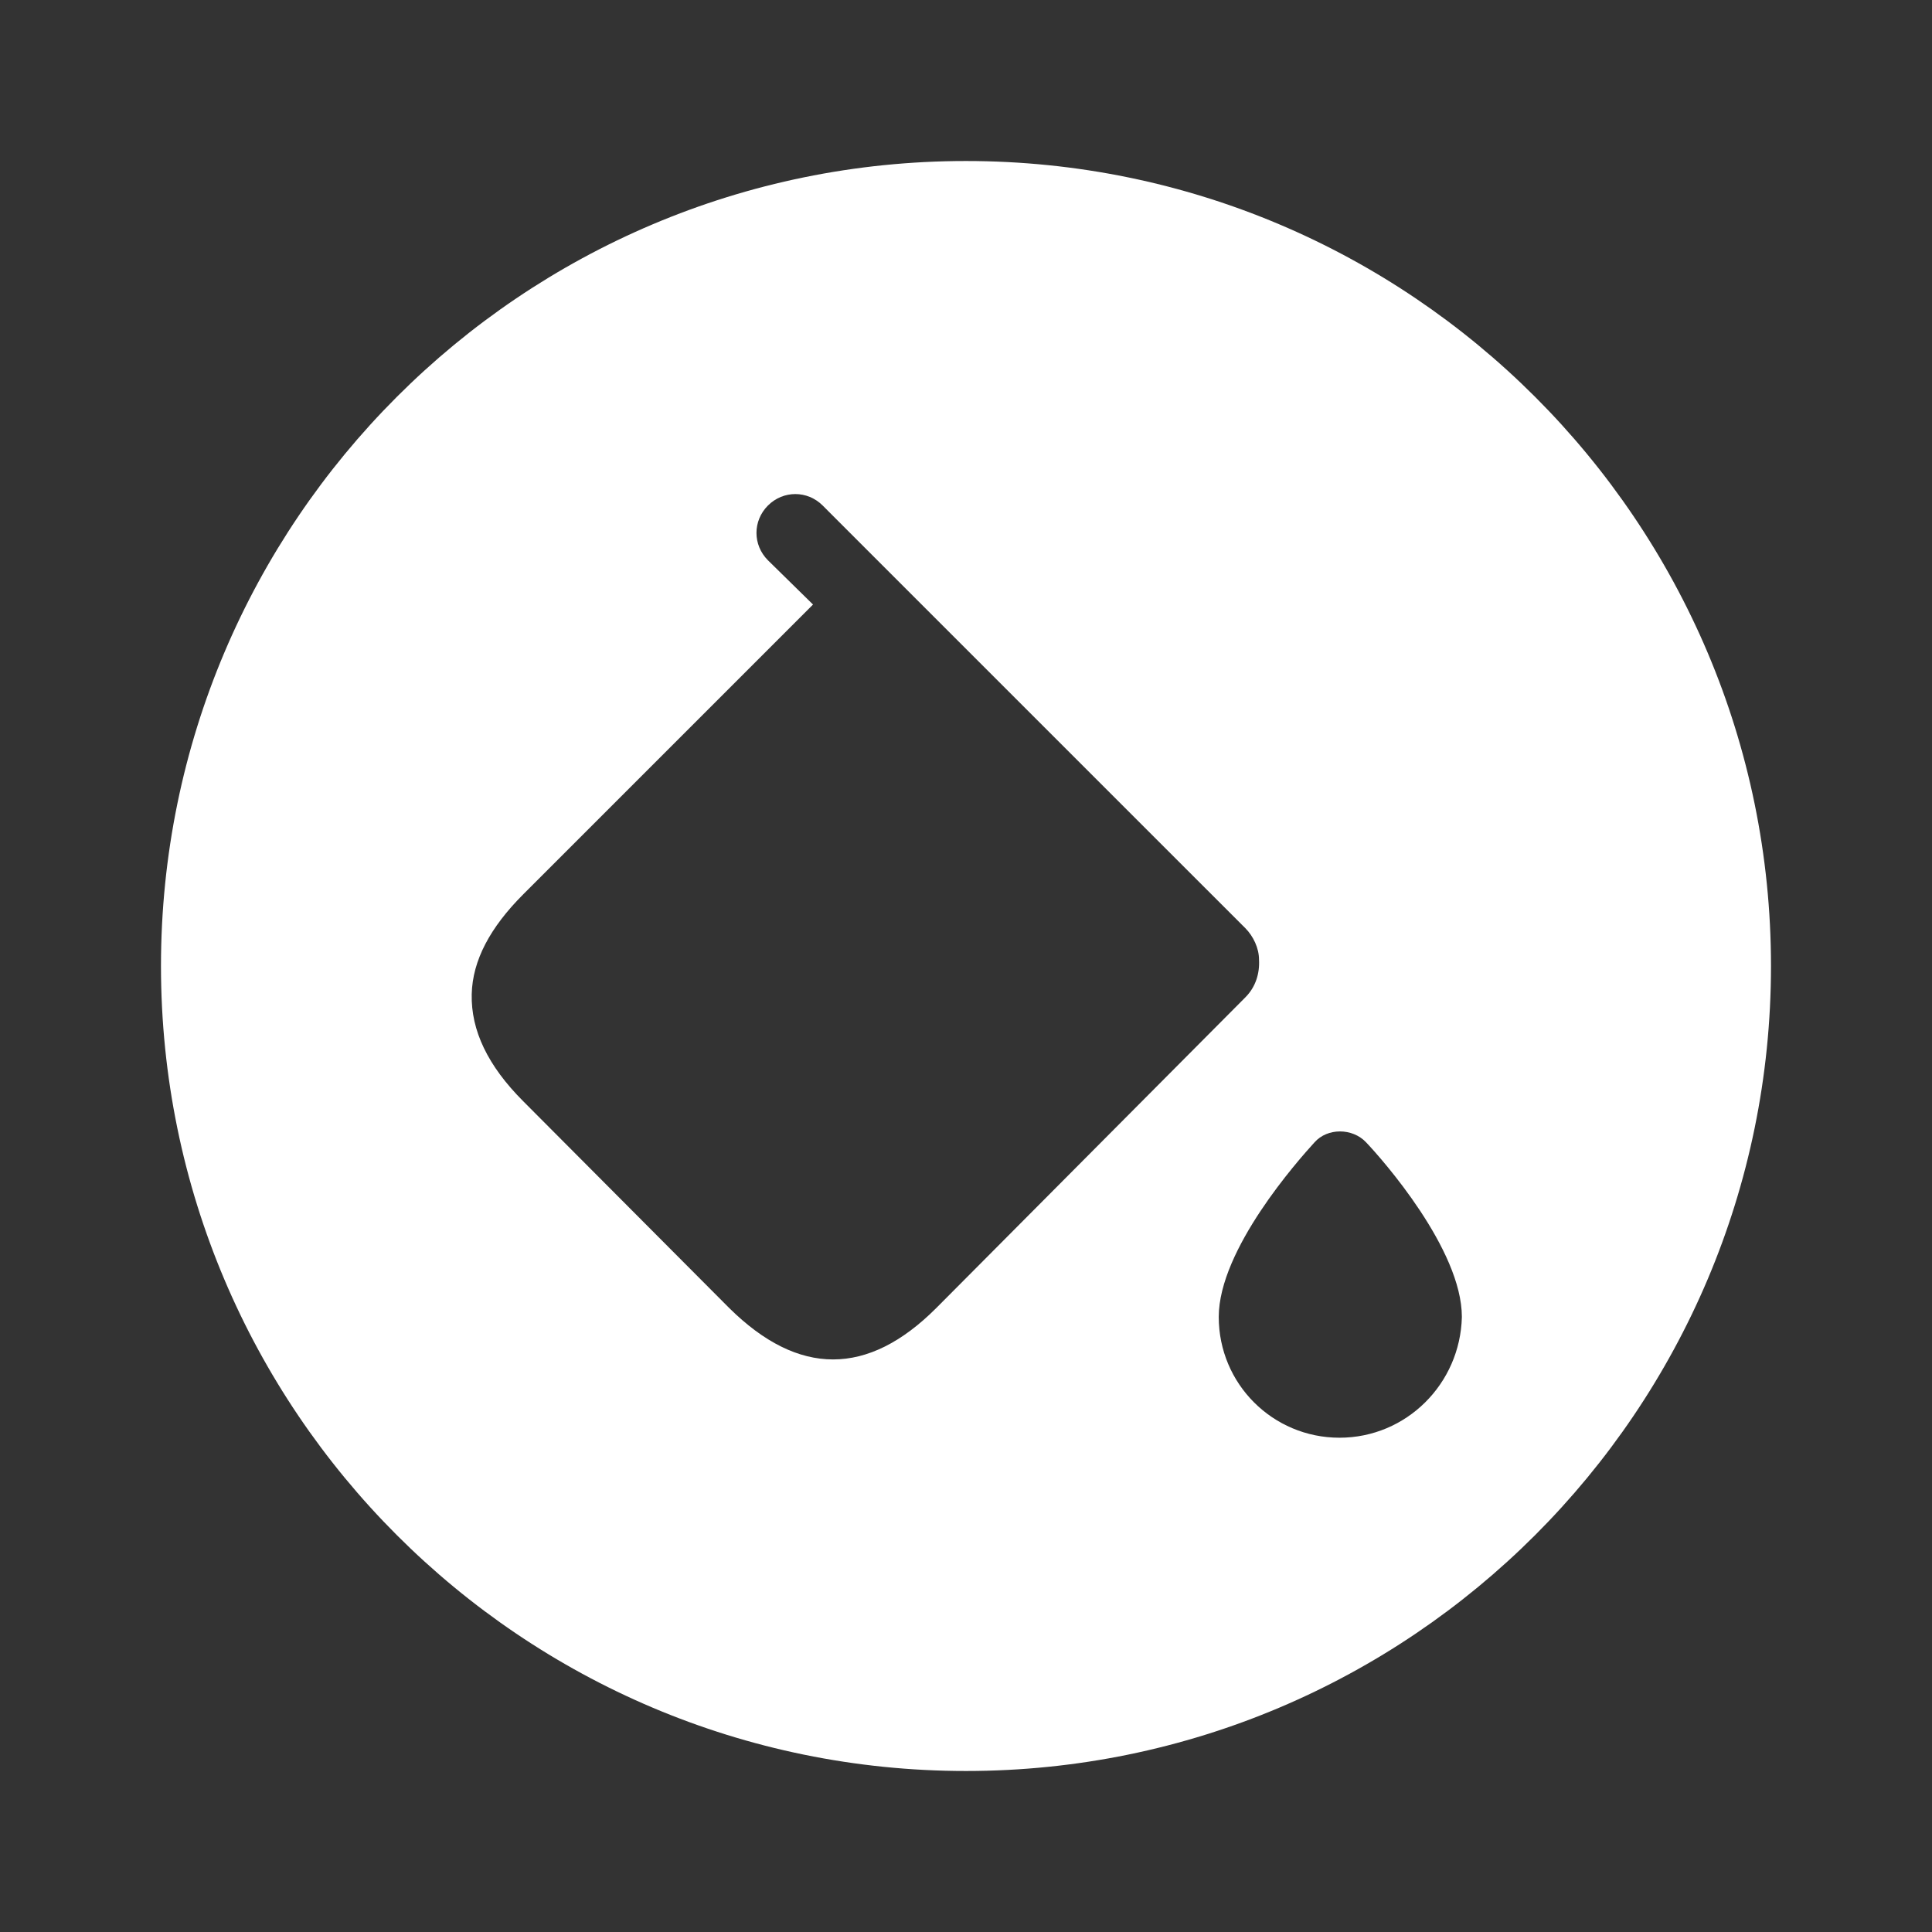 <svg xmlns="http://www.w3.org/2000/svg" width="56" height="56" viewBox="0 0 56 56" fill="none"><rect x="0" y="0" width="56" height="56" fill="#333333" stroke="none"/><path d="M27.999 4.667C15.119 4.667 4.666 15.12 4.666 28C4.666 40.88 15.119 51.333 27.999 51.333C40.879 51.333 51.333 40.88 51.333 28C51.333 15.12 40.879 4.667 27.999 4.667ZM27.136 37.916C25.153 39.9 23.146 39.9 21.139 37.916L15.166 31.92C14.139 30.893 13.649 29.866 13.673 28.817C13.696 27.837 14.209 26.88 15.166 25.923L23.566 17.523L22.259 16.24C21.816 15.796 21.816 15.097 22.259 14.653C22.703 14.21 23.403 14.21 23.846 14.653L25.129 15.937L36.096 26.903C36.329 27.137 36.493 27.486 36.493 27.813C36.516 28.21 36.399 28.607 36.096 28.91L27.136 37.916ZM38.826 41.673C36.889 41.673 35.326 40.11 35.326 38.173C35.326 36.213 37.636 33.623 38.103 33.11C38.476 32.69 39.199 32.69 39.596 33.11C40.063 33.6 42.373 36.213 42.373 38.173C42.326 40.11 40.763 41.673 38.826 41.673Z" fill="white"></path></svg>